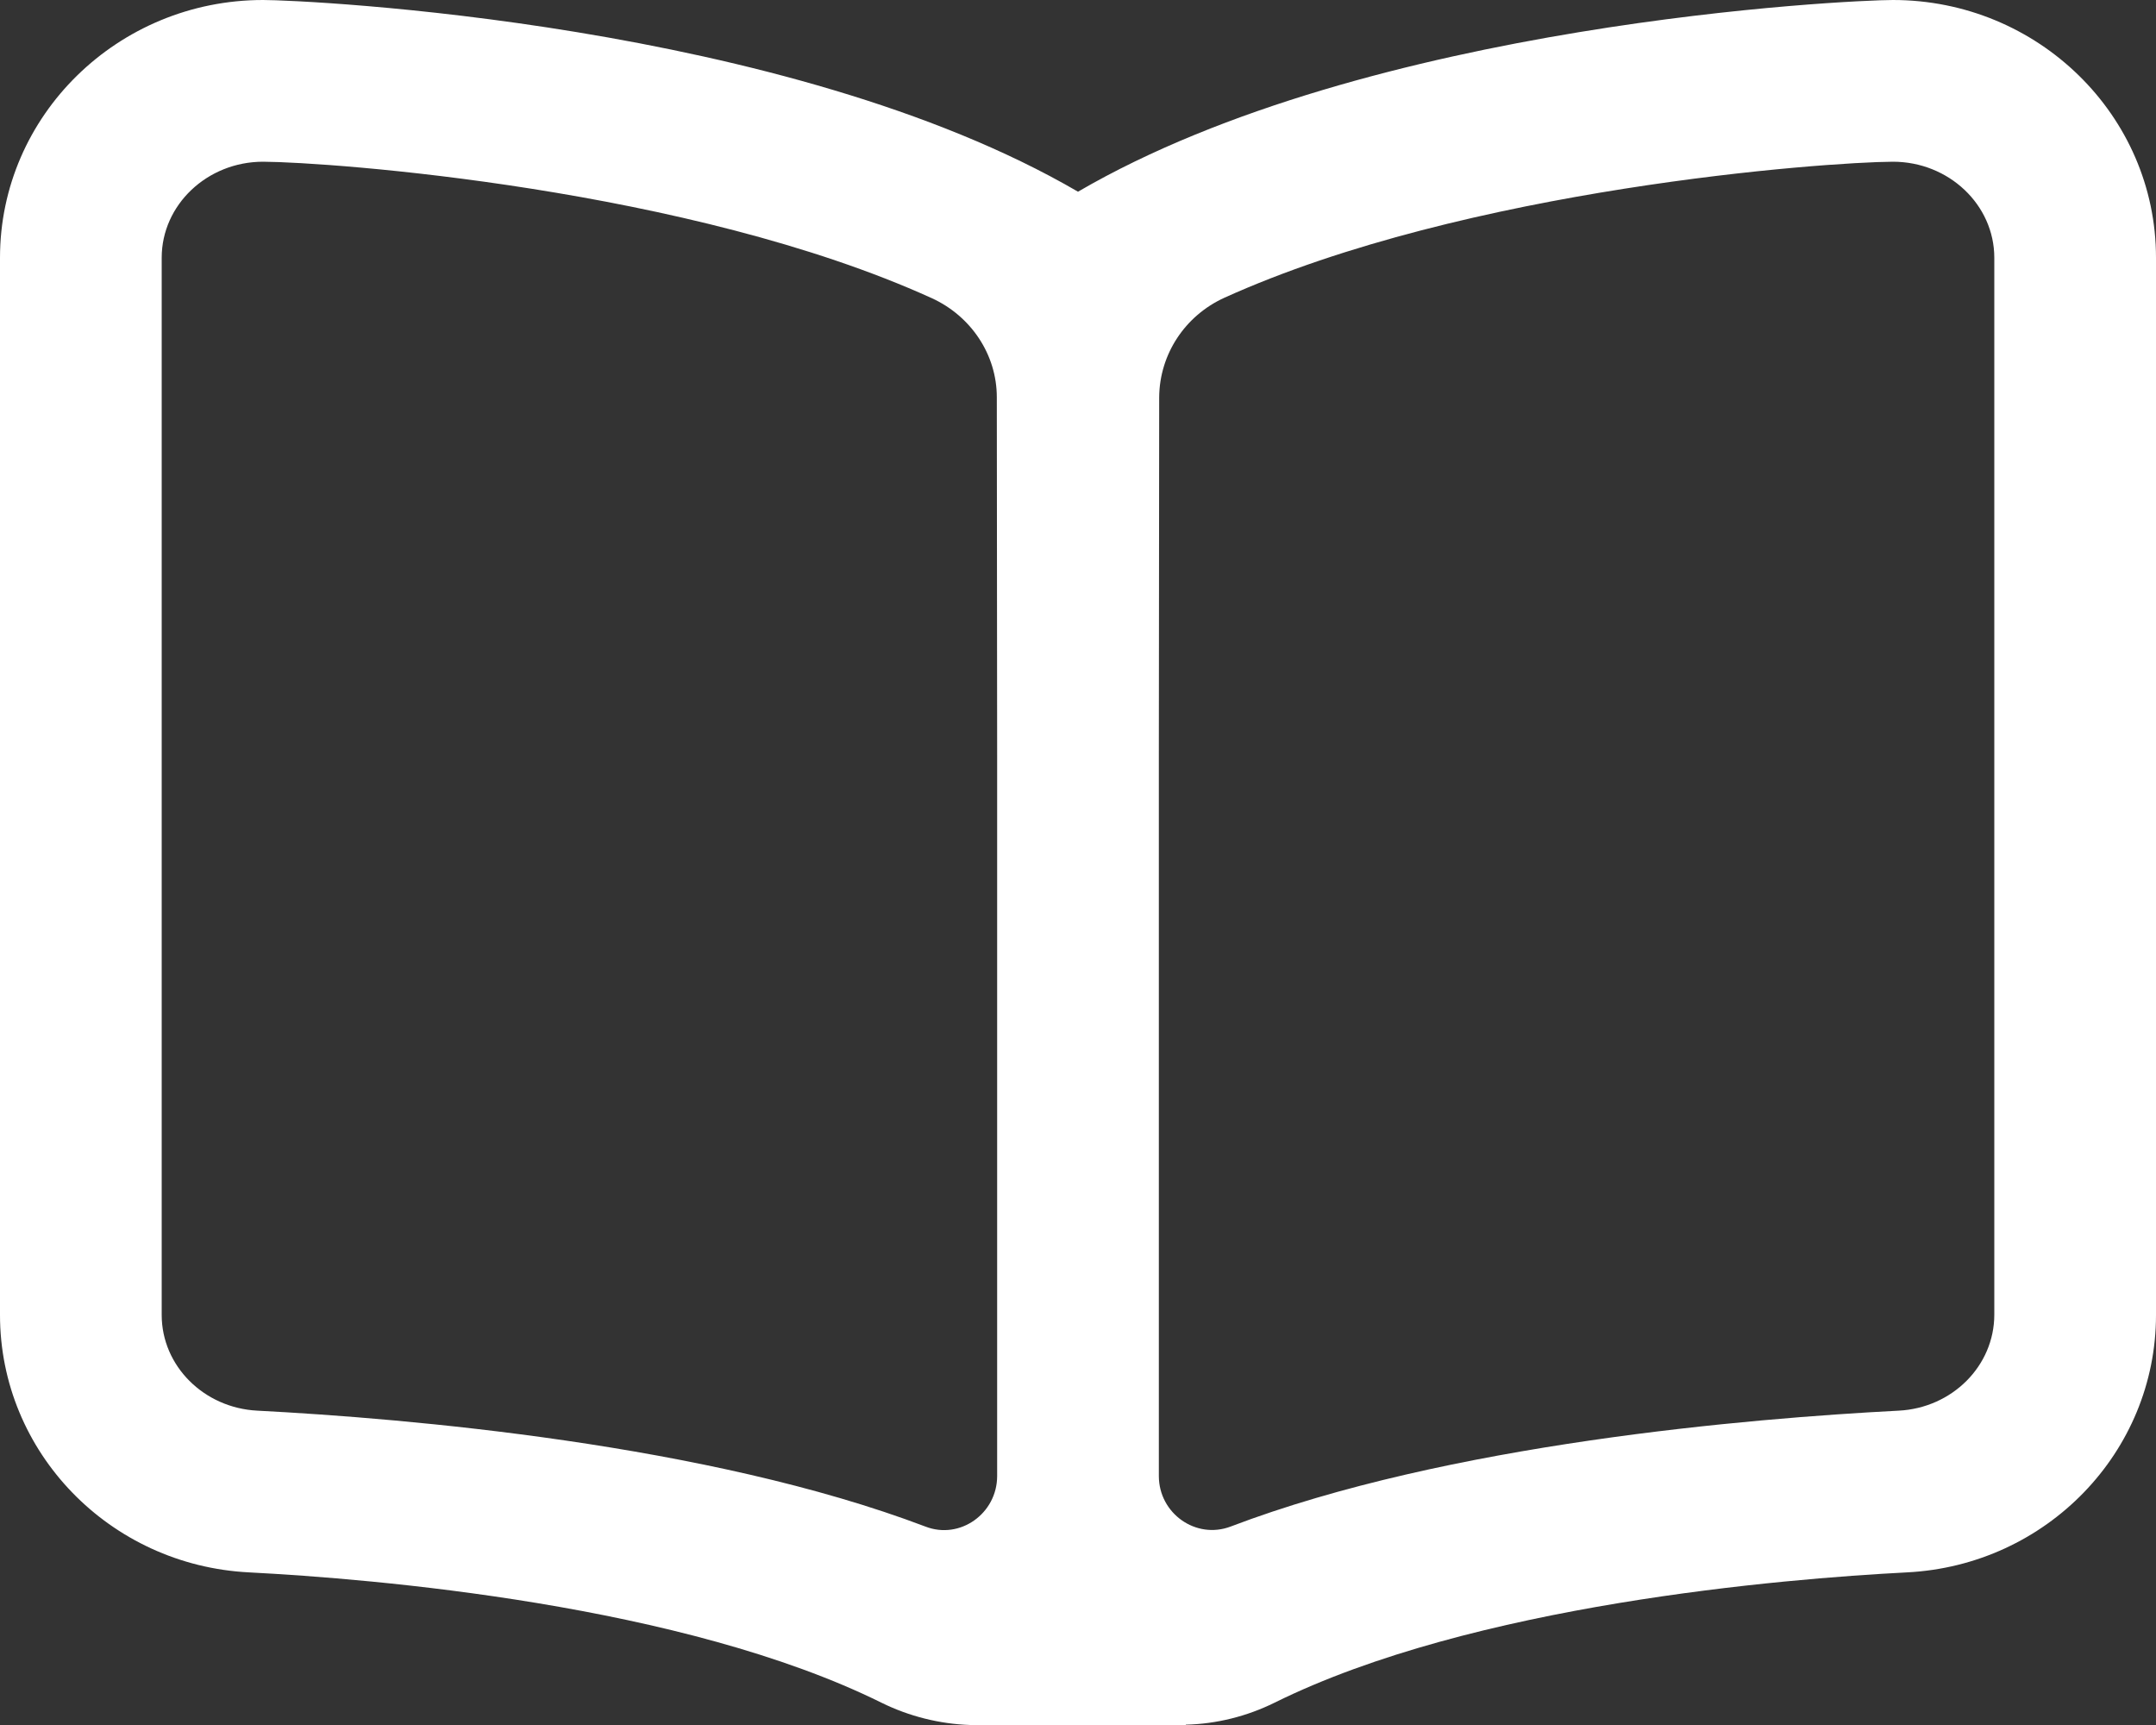 <?xml version="1.0" encoding="UTF-8"?> <svg xmlns="http://www.w3.org/2000/svg" version="1.2" viewBox="0 0 640 512" width="640" height="512"><rect x="0" y="0" width="640" height="512" fill="#333333" stroke="none"/><title>book-open</title><style> .s0 { fill: #ffffff } </style><path class="s0" d="m561.9 0c-12.5 0-155.4 6.5-241.9 56.9-86.5-50.4-229.4-56.9-241.9-56.9-43.1 0-78.1 34.3-78.1 76.5v313.8c0 40.7 32.5 74.3 73.9 76.4 36.8 1.9 128.8 9.5 187.8 38.7 8.1 4 17.2 6.3 26.3 6.6h64v-0.1c9.1-0.2 18.2-2.5 26.3-6.5 59-29.2 151-36.8 187.8-38.7 41.4-2.1 73.9-35.7 73.9-76.4v-313.8c0-42.2-35-76.5-78.1-76.5zm-265.9 438.1c0 11.1-11 19-21.3 15-64.6-24.5-154-32.1-198.3-34.4-15.9-0.8-28.4-13.3-28.4-28.4v-313.8c0-15.7 13.5-28.5 30.1-28.5 19.9 0.1 126.5 7.8 198.5 40.5 11.6 5.3 19.3 16.7 19.3 29.4l0.1 106.1zm296-47.9c0 15.2-12.5 27.7-28.4 28.5-44.3 2.3-133.7 9.8-198.3 34.4-10.3 3.9-21.3-3.9-21.3-15v-214.1l0.1-106.1c0.1-12.8 7.7-24.2 19.3-29.5 72-32.6 178.6-40.3 198.5-40.4 16.6 0 30.1 12.8 30.1 28.5z"></path></svg> 